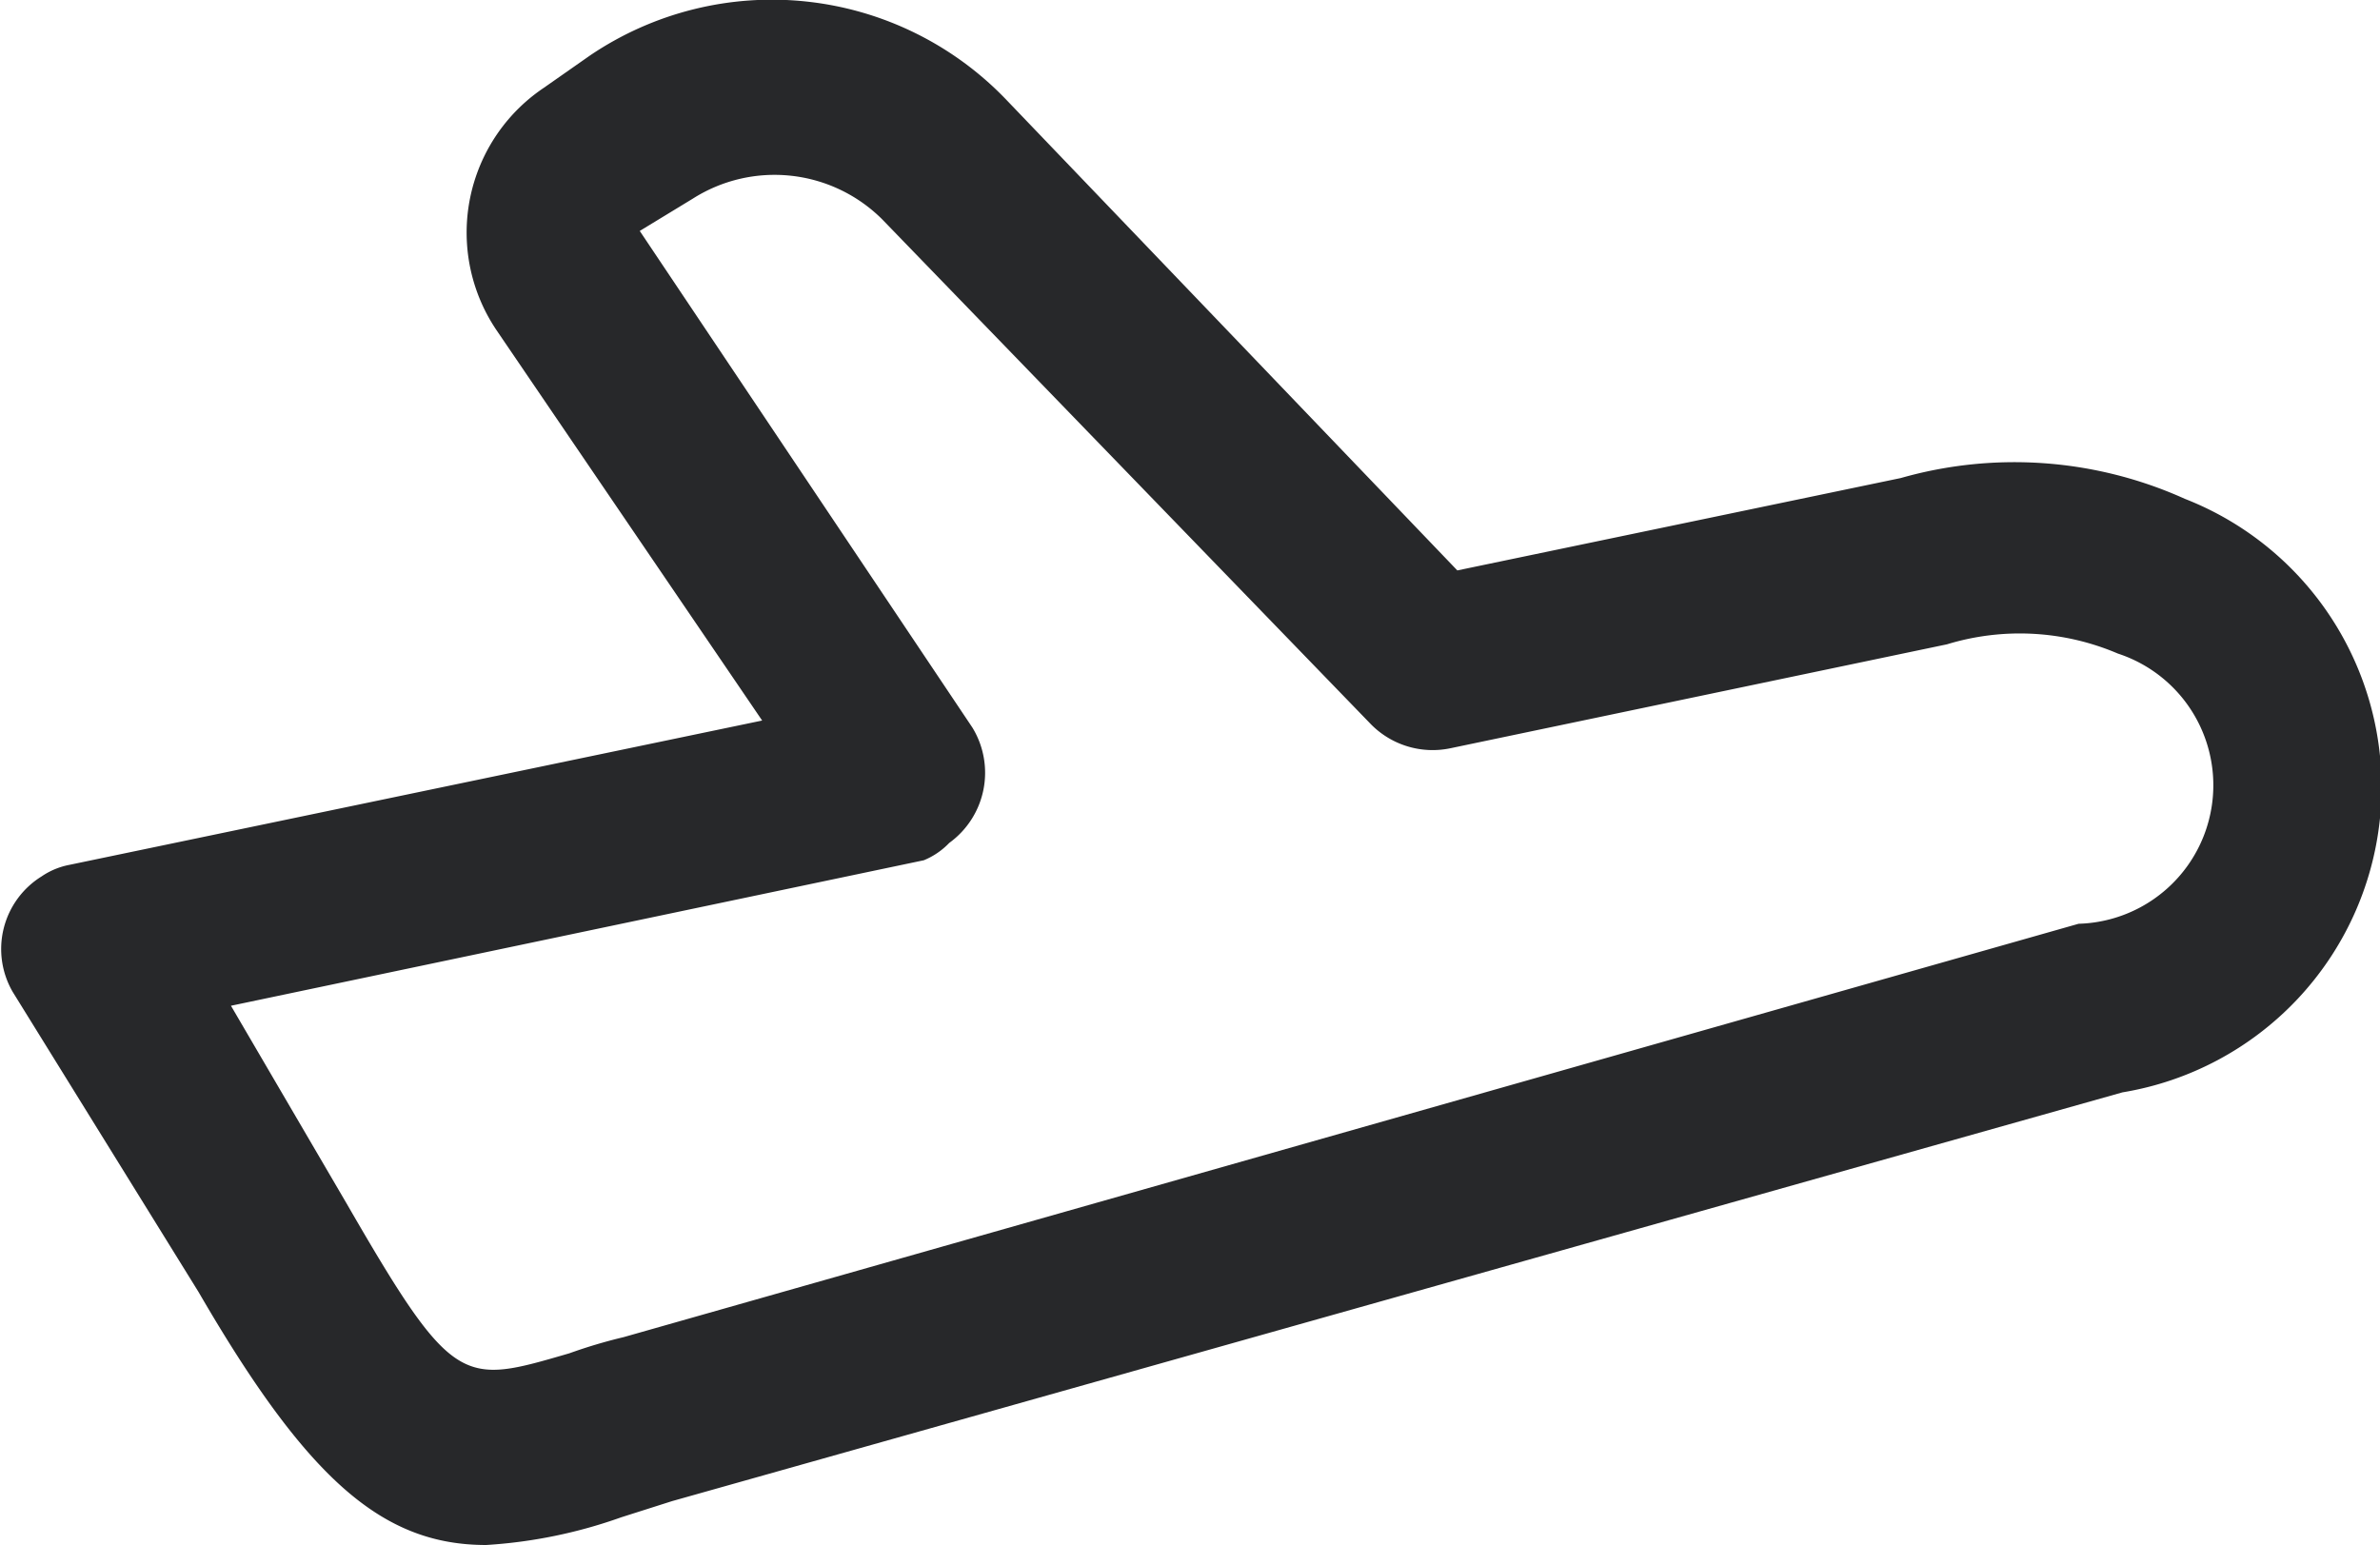 <svg xmlns="http://www.w3.org/2000/svg" viewBox="0 0 20.61 13.38"><defs><style>.cls-1{fill:#27282a;}</style></defs><g id="Layer_2" data-name="Layer 2"><g id="Layer_1-2" data-name="Layer 1"><path id="Path_612" data-name="Path 612" class="cls-1" d="M4.21,13.38c-.9,0-1.55-.57-2.49-2.19L.11,8.59a.74.74,0,0,1,.25-1,.64.64,0,0,1,.24-.1l6-1.25L4.3,2.86A1.51,1.51,0,0,1,4.71.76h0l.4-.28A2.81,2.81,0,0,1,8.72.87l3.9,4.07,3.84-.8a3.59,3.59,0,0,1,2.46.18,2.68,2.68,0,0,1-.54,5.14L5.82,13l-.44.14A4.25,4.25,0,0,1,4.21,13.38ZM2,8.71,3,10.42c.93,1.61,1,1.57,1.93,1.3a4.41,4.41,0,0,1,.47-.14L18,8a1.2,1.2,0,0,0,.34-2.34,2.16,2.16,0,0,0-1.48-.08l-4.3.9a.75.75,0,0,1-.7-.22L7.64,1.9A1.32,1.32,0,0,0,6,1.72L5.54,2,8.42,6.3a.75.75,0,0,1-.2,1A.64.64,0,0,1,8,7.45Z"/></g></g></svg>
